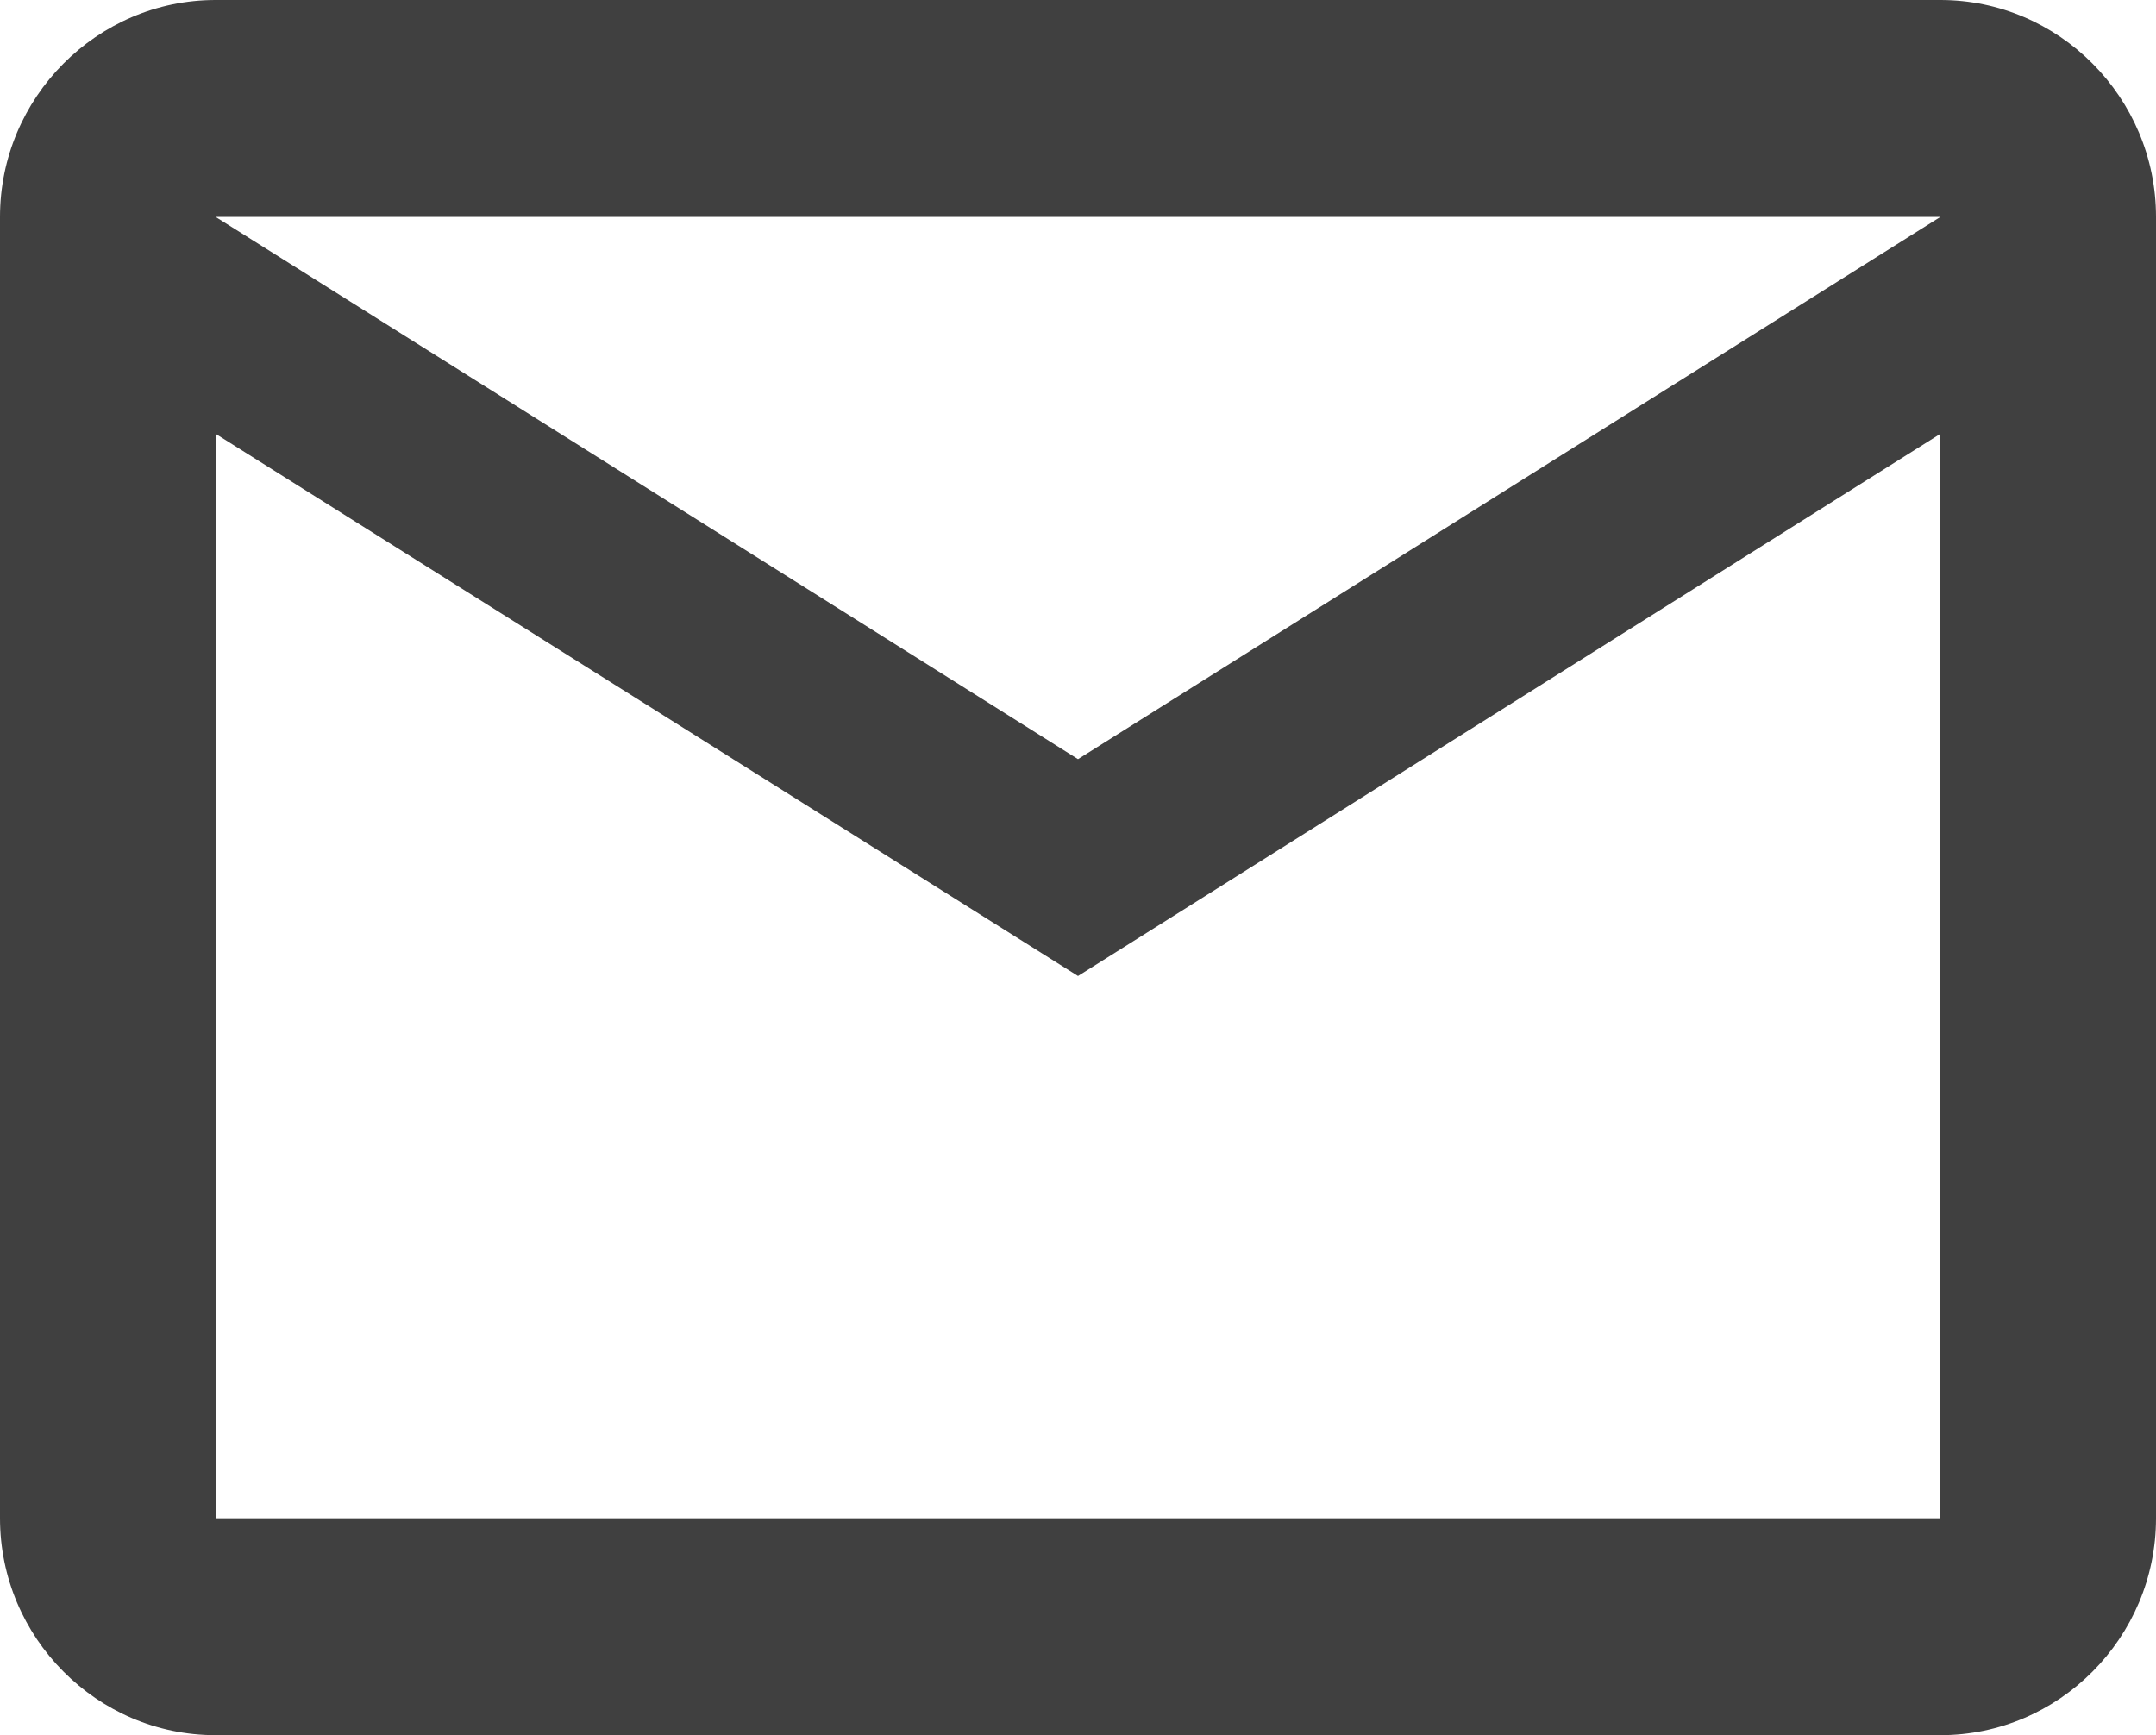 <svg width="41" height="33" viewBox="0 0 41 33" fill="none" xmlns="http://www.w3.org/2000/svg">
<path d="M41 4.125C41 1.856 39.155 0 36.9 0H4.1C1.845 0 0 1.856 0 4.125V28.875C0 31.144 1.845 33 4.1 33H36.9C39.155 33 41 31.144 41 28.875V4.125ZM36.9 4.125L20.5 14.438L4.1 4.125H36.9ZM36.9 28.875H4.1V8.25L20.5 18.562L36.9 8.25V28.875Z" fill="black" fill-opacity="0.75"/>
</svg>

